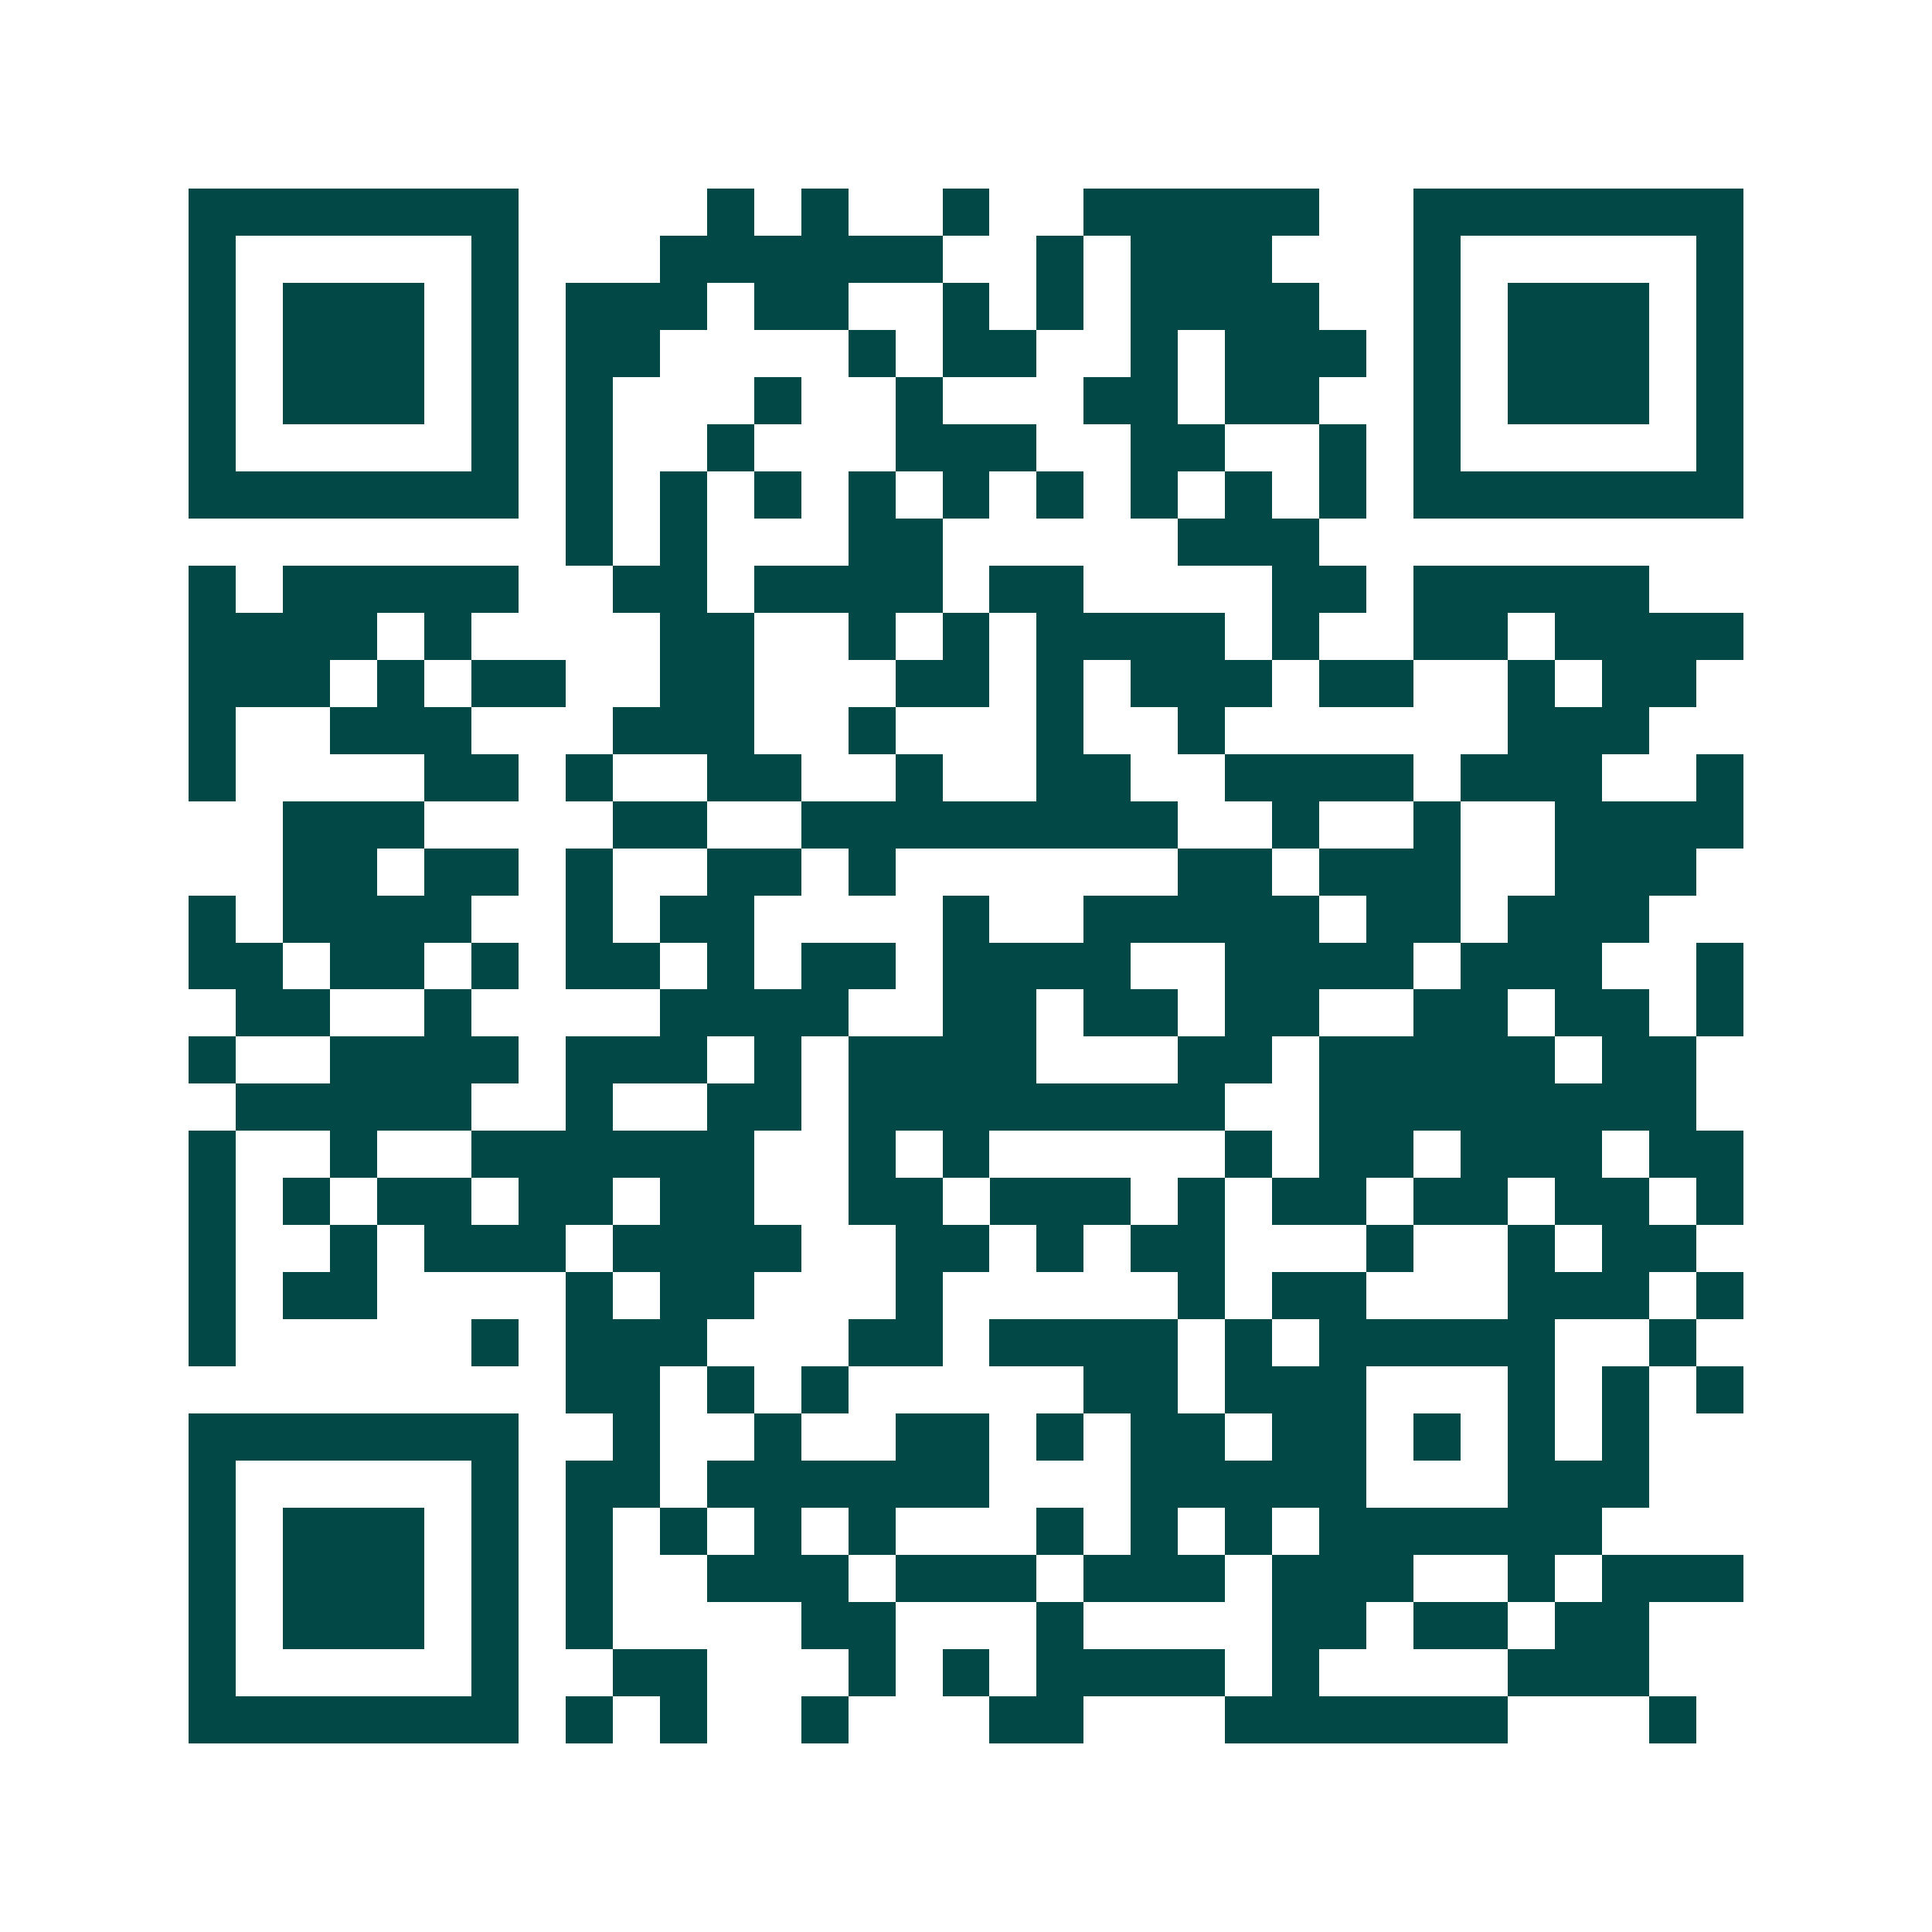 <svg xmlns="http://www.w3.org/2000/svg" width="200" height="200" viewBox="0 0 41 41" shape-rendering="crispEdges"><path fill="#ffffff" d="M0 0h41v41H0z"/><path stroke="#014847" d="M4 4.5h7m4 0h1m1 0h1m2 0h1m2 0h5m2 0h7M4 5.5h1m5 0h1m3 0h6m2 0h1m1 0h3m3 0h1m5 0h1M4 6.5h1m1 0h3m1 0h1m1 0h3m1 0h2m2 0h1m1 0h1m1 0h4m2 0h1m1 0h3m1 0h1M4 7.5h1m1 0h3m1 0h1m1 0h2m4 0h1m1 0h2m2 0h1m1 0h3m1 0h1m1 0h3m1 0h1M4 8.5h1m1 0h3m1 0h1m1 0h1m3 0h1m2 0h1m3 0h2m1 0h2m2 0h1m1 0h3m1 0h1M4 9.5h1m5 0h1m1 0h1m2 0h1m3 0h3m2 0h2m2 0h1m1 0h1m5 0h1M4 10.5h7m1 0h1m1 0h1m1 0h1m1 0h1m1 0h1m1 0h1m1 0h1m1 0h1m1 0h1m1 0h7M12 11.5h1m1 0h1m3 0h2m5 0h3M4 12.5h1m1 0h5m2 0h2m1 0h4m1 0h2m4 0h2m1 0h5M4 13.5h4m1 0h1m4 0h2m2 0h1m1 0h1m1 0h4m1 0h1m2 0h2m1 0h4M4 14.5h3m1 0h1m1 0h2m2 0h2m3 0h2m1 0h1m1 0h3m1 0h2m2 0h1m1 0h2M4 15.5h1m2 0h3m3 0h3m2 0h1m3 0h1m2 0h1m6 0h3M4 16.5h1m4 0h2m1 0h1m2 0h2m2 0h1m2 0h2m2 0h4m1 0h3m2 0h1M6 17.5h3m4 0h2m2 0h8m2 0h1m2 0h1m2 0h4M6 18.5h2m1 0h2m1 0h1m2 0h2m1 0h1m6 0h2m1 0h3m2 0h3M4 19.5h1m1 0h4m2 0h1m1 0h2m4 0h1m2 0h5m1 0h2m1 0h3M4 20.5h2m1 0h2m1 0h1m1 0h2m1 0h1m1 0h2m1 0h4m2 0h4m1 0h3m2 0h1M5 21.5h2m2 0h1m4 0h4m2 0h2m1 0h2m1 0h2m2 0h2m1 0h2m1 0h1M4 22.5h1m2 0h4m1 0h3m1 0h1m1 0h4m3 0h2m1 0h5m1 0h2M5 23.5h5m2 0h1m2 0h2m1 0h8m2 0h8M4 24.5h1m2 0h1m2 0h6m2 0h1m1 0h1m5 0h1m1 0h2m1 0h3m1 0h2M4 25.5h1m1 0h1m1 0h2m1 0h2m1 0h2m2 0h2m1 0h3m1 0h1m1 0h2m1 0h2m1 0h2m1 0h1M4 26.5h1m2 0h1m1 0h3m1 0h4m2 0h2m1 0h1m1 0h2m3 0h1m2 0h1m1 0h2M4 27.5h1m1 0h2m4 0h1m1 0h2m3 0h1m5 0h1m1 0h2m3 0h3m1 0h1M4 28.5h1m5 0h1m1 0h3m3 0h2m1 0h4m1 0h1m1 0h5m2 0h1M12 29.5h2m1 0h1m1 0h1m5 0h2m1 0h3m3 0h1m1 0h1m1 0h1M4 30.5h7m2 0h1m2 0h1m2 0h2m1 0h1m1 0h2m1 0h2m1 0h1m1 0h1m1 0h1M4 31.5h1m5 0h1m1 0h2m1 0h6m3 0h5m3 0h3M4 32.5h1m1 0h3m1 0h1m1 0h1m1 0h1m1 0h1m1 0h1m3 0h1m1 0h1m1 0h1m1 0h6M4 33.5h1m1 0h3m1 0h1m1 0h1m2 0h3m1 0h3m1 0h3m1 0h3m2 0h1m1 0h3M4 34.5h1m1 0h3m1 0h1m1 0h1m4 0h2m3 0h1m4 0h2m1 0h2m1 0h2M4 35.5h1m5 0h1m2 0h2m3 0h1m1 0h1m1 0h4m1 0h1m4 0h3M4 36.5h7m1 0h1m1 0h1m2 0h1m3 0h2m3 0h6m3 0h1"/></svg>
